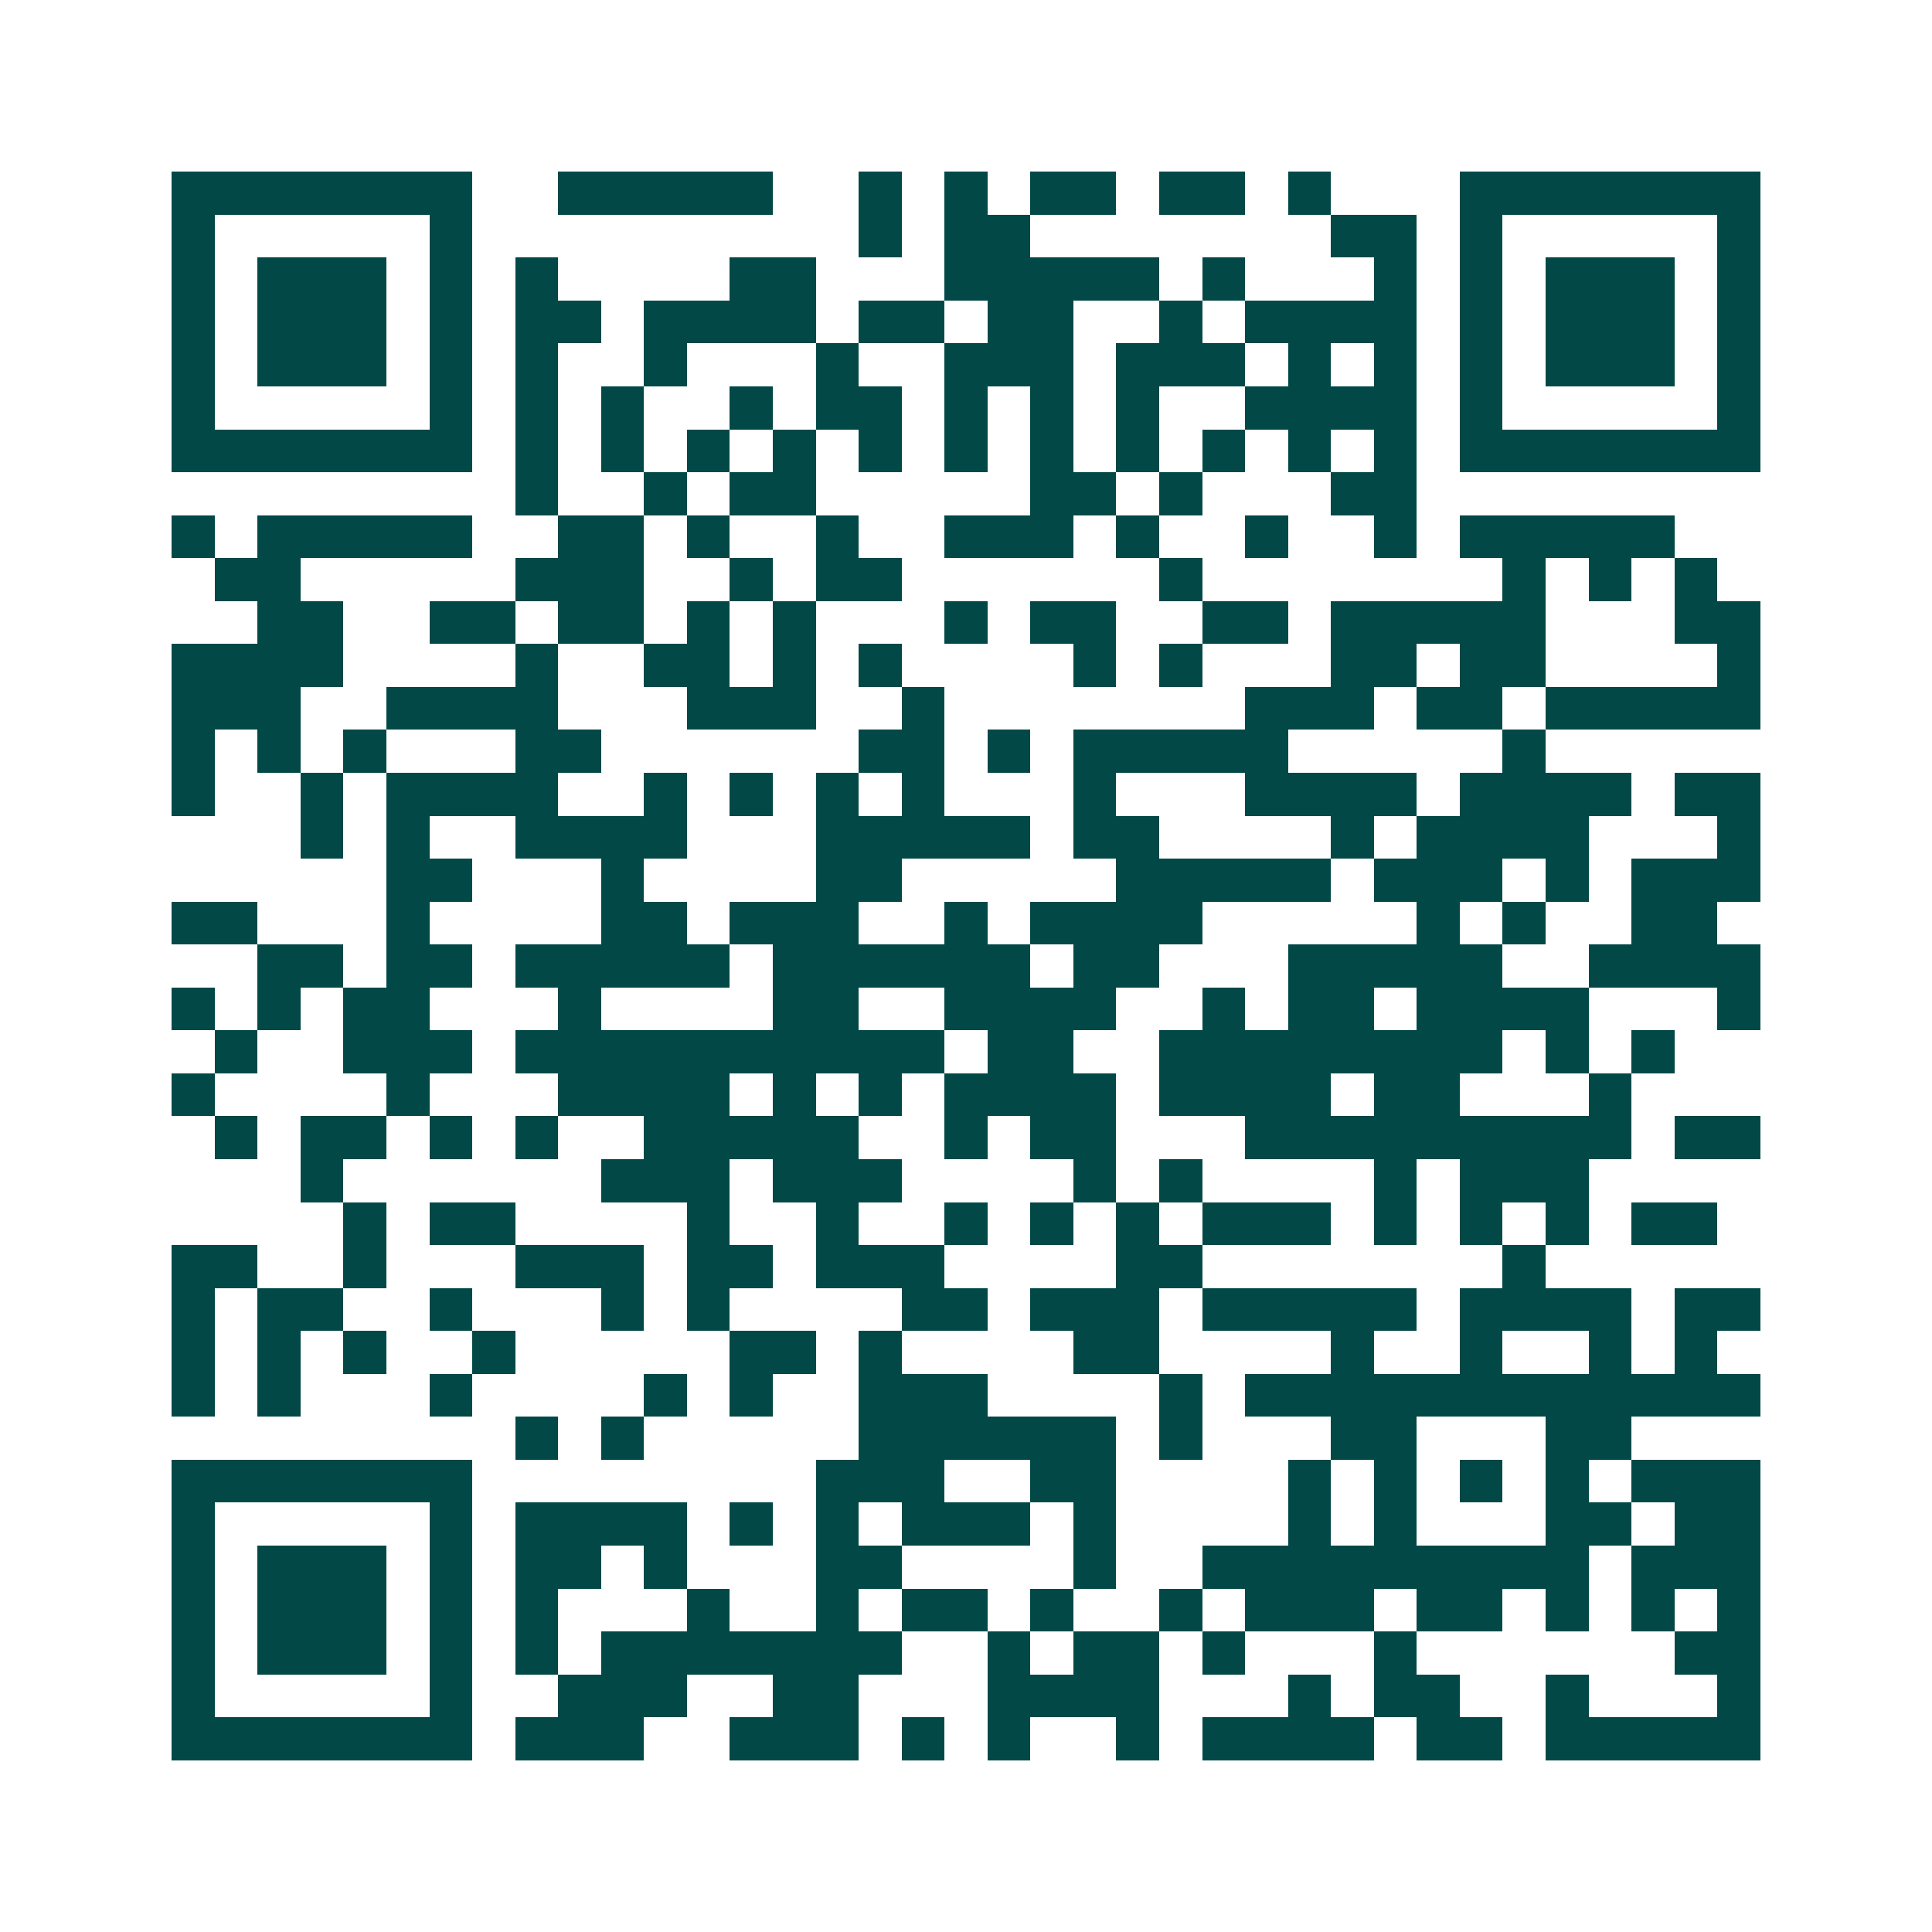 <svg xmlns="http://www.w3.org/2000/svg" width="200" height="200" viewBox="0 0 45 45" shape-rendering="crispEdges"><path fill="#ffffff" d="M0 0h45v45H0z"/><path stroke="#014847" d="M4 4.5h7m2 0h5m2 0h1m1 0h1m1 0h2m1 0h2m1 0h1m3 0h7M4 5.5h1m5 0h1m9 0h1m1 0h2m7 0h2m1 0h1m5 0h1M4 6.5h1m1 0h3m1 0h1m1 0h1m4 0h2m3 0h5m1 0h1m3 0h1m1 0h1m1 0h3m1 0h1M4 7.5h1m1 0h3m1 0h1m1 0h2m1 0h4m1 0h2m1 0h2m2 0h1m1 0h4m1 0h1m1 0h3m1 0h1M4 8.5h1m1 0h3m1 0h1m1 0h1m2 0h1m3 0h1m2 0h3m1 0h3m1 0h1m1 0h1m1 0h1m1 0h3m1 0h1M4 9.5h1m5 0h1m1 0h1m1 0h1m2 0h1m1 0h2m1 0h1m1 0h1m1 0h1m2 0h4m1 0h1m5 0h1M4 10.5h7m1 0h1m1 0h1m1 0h1m1 0h1m1 0h1m1 0h1m1 0h1m1 0h1m1 0h1m1 0h1m1 0h1m1 0h7M12 11.5h1m2 0h1m1 0h2m5 0h2m1 0h1m3 0h2M4 12.5h1m1 0h5m2 0h2m1 0h1m2 0h1m2 0h3m1 0h1m2 0h1m2 0h1m1 0h5M5 13.5h2m5 0h3m2 0h1m1 0h2m6 0h1m7 0h1m1 0h1m1 0h1M6 14.5h2m2 0h2m1 0h2m1 0h1m1 0h1m3 0h1m1 0h2m2 0h2m1 0h5m3 0h2M4 15.5h4m4 0h1m2 0h2m1 0h1m1 0h1m4 0h1m1 0h1m3 0h2m1 0h2m4 0h1M4 16.5h3m2 0h4m3 0h3m2 0h1m7 0h3m1 0h2m1 0h5M4 17.5h1m1 0h1m1 0h1m3 0h2m6 0h2m1 0h1m1 0h5m5 0h1M4 18.5h1m2 0h1m1 0h4m2 0h1m1 0h1m1 0h1m1 0h1m3 0h1m3 0h4m1 0h4m1 0h2M7 19.5h1m1 0h1m2 0h4m3 0h5m1 0h2m4 0h1m1 0h4m3 0h1M9 20.5h2m3 0h1m4 0h2m5 0h5m1 0h3m1 0h1m1 0h3M4 21.5h2m3 0h1m4 0h2m1 0h3m2 0h1m1 0h4m5 0h1m1 0h1m2 0h2M6 22.5h2m1 0h2m1 0h5m1 0h6m1 0h2m3 0h5m2 0h4M4 23.5h1m1 0h1m1 0h2m3 0h1m4 0h2m2 0h4m2 0h1m1 0h2m1 0h4m3 0h1M5 24.5h1m2 0h3m1 0h10m1 0h2m2 0h8m1 0h1m1 0h1M4 25.5h1m4 0h1m3 0h4m1 0h1m1 0h1m1 0h4m1 0h4m1 0h2m3 0h1M5 26.5h1m1 0h2m1 0h1m1 0h1m2 0h5m2 0h1m1 0h2m3 0h9m1 0h2M7 27.5h1m6 0h3m1 0h3m4 0h1m1 0h1m4 0h1m1 0h3M8 28.5h1m1 0h2m4 0h1m2 0h1m2 0h1m1 0h1m1 0h1m1 0h3m1 0h1m1 0h1m1 0h1m1 0h2M4 29.5h2m2 0h1m3 0h3m1 0h2m1 0h3m4 0h2m7 0h1M4 30.5h1m1 0h2m2 0h1m3 0h1m1 0h1m4 0h2m1 0h3m1 0h5m1 0h4m1 0h2M4 31.5h1m1 0h1m1 0h1m2 0h1m5 0h2m1 0h1m4 0h2m4 0h1m2 0h1m2 0h1m1 0h1M4 32.5h1m1 0h1m3 0h1m4 0h1m1 0h1m2 0h3m4 0h1m1 0h12M12 33.5h1m1 0h1m5 0h6m1 0h1m3 0h2m3 0h2M4 34.5h7m8 0h3m2 0h2m4 0h1m1 0h1m1 0h1m1 0h1m1 0h3M4 35.5h1m5 0h1m1 0h4m1 0h1m1 0h1m1 0h3m1 0h1m4 0h1m1 0h1m3 0h2m1 0h2M4 36.5h1m1 0h3m1 0h1m1 0h2m1 0h1m3 0h2m4 0h1m2 0h9m1 0h3M4 37.5h1m1 0h3m1 0h1m1 0h1m3 0h1m2 0h1m1 0h2m1 0h1m2 0h1m1 0h3m1 0h2m1 0h1m1 0h1m1 0h1M4 38.5h1m1 0h3m1 0h1m1 0h1m1 0h7m2 0h1m1 0h2m1 0h1m3 0h1m6 0h2M4 39.5h1m5 0h1m2 0h3m2 0h2m3 0h4m3 0h1m1 0h2m2 0h1m3 0h1M4 40.5h7m1 0h3m2 0h3m1 0h1m1 0h1m2 0h1m1 0h4m1 0h2m1 0h5"/></svg>
